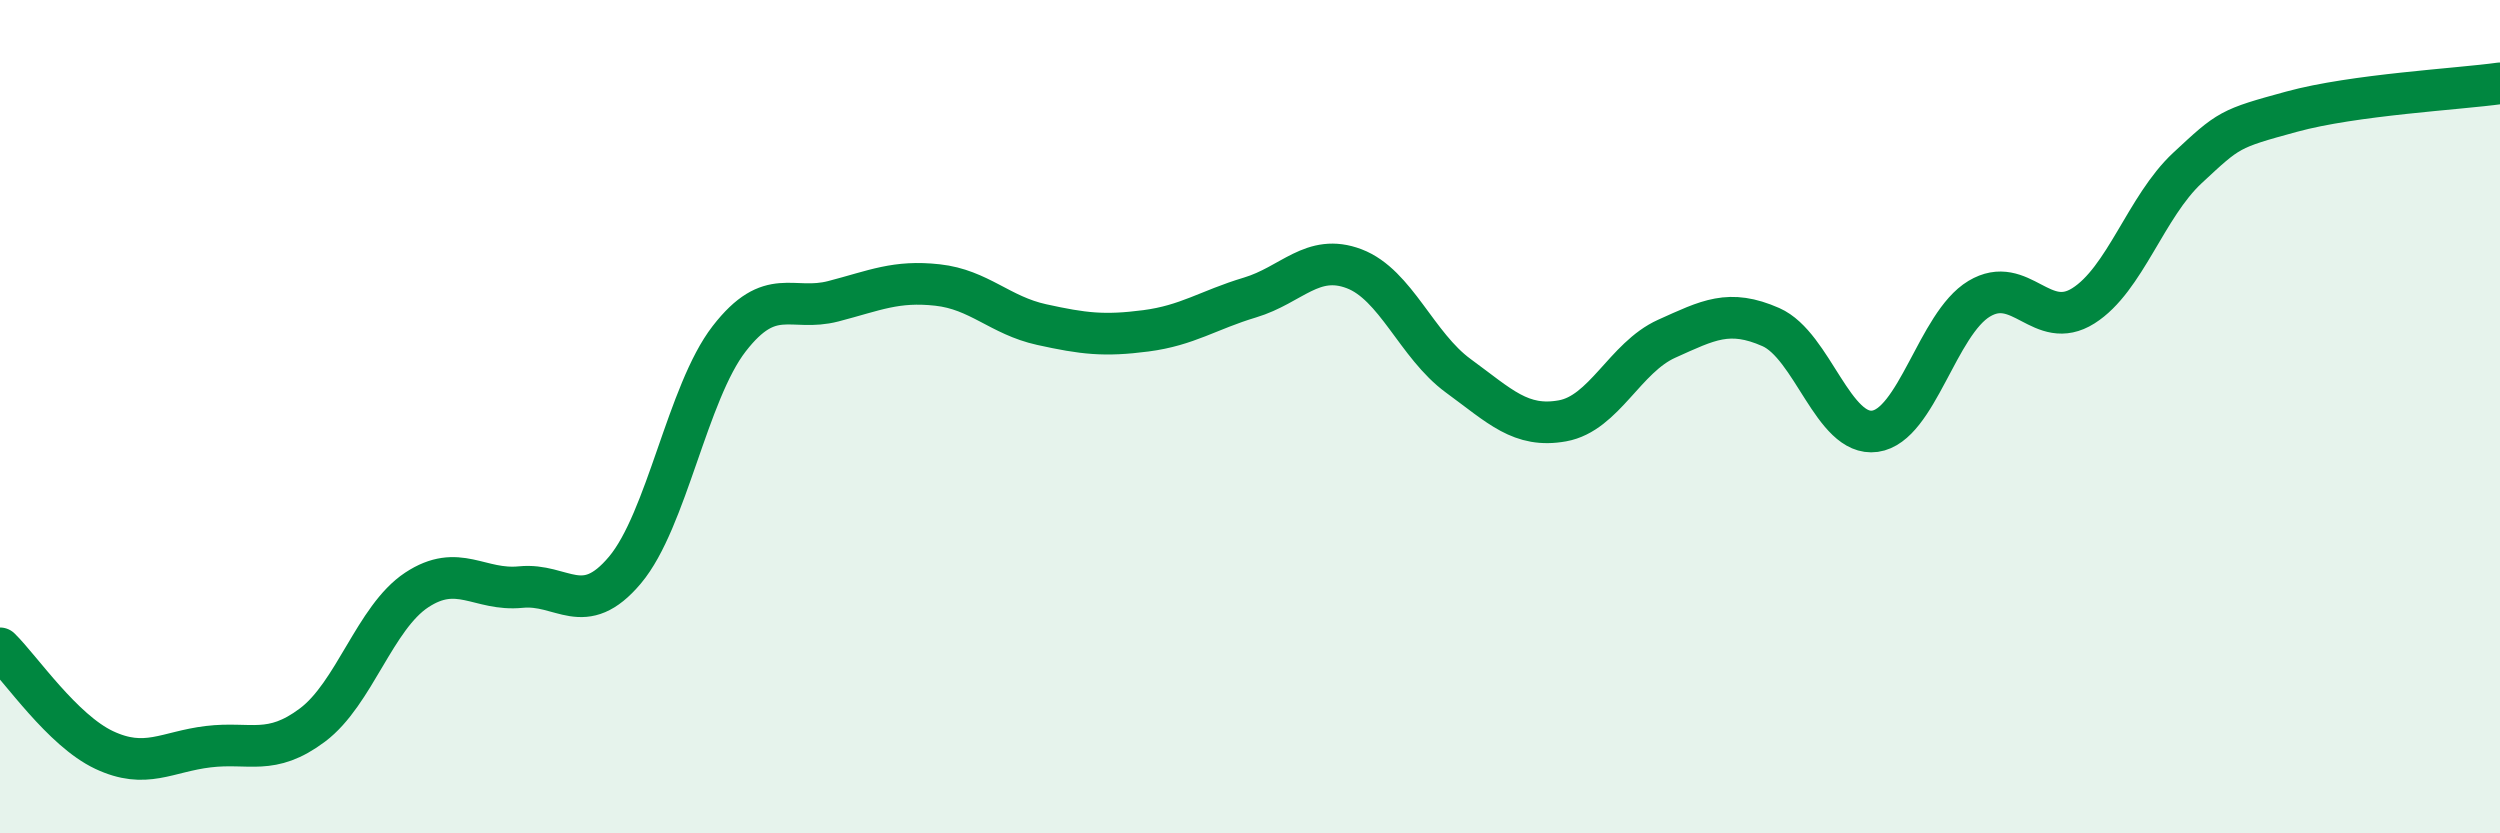 
    <svg width="60" height="20" viewBox="0 0 60 20" xmlns="http://www.w3.org/2000/svg">
      <path
        d="M 0,15.56 C 0.5,16.05 1.5,17.53 2.5,18 C 3.5,18.47 4,18.04 5,17.92 C 6,17.8 6.5,18.15 7.5,17.4 C 8.5,16.65 9,14.82 10,14.16 C 11,13.5 11.5,14.19 12.5,14.09 C 13.5,13.99 14,14.87 15,13.68 C 16,12.49 16.5,9.42 17.5,8.13 C 18.5,6.84 19,7.49 20,7.23 C 21,6.97 21.5,6.73 22.5,6.84 C 23.5,6.95 24,7.57 25,7.79 C 26,8.01 26.5,8.07 27.5,7.94 C 28.5,7.81 29,7.44 30,7.14 C 31,6.84 31.5,6.07 32.5,6.45 C 33.5,6.83 34,8.29 35,9.02 C 36,9.75 36.5,10.28 37.5,10.1 C 38.5,9.92 39,8.58 40,8.13 C 41,7.68 41.5,7.41 42.5,7.85 C 43.5,8.29 44,10.49 45,10.35 C 46,10.21 46.5,7.77 47.5,7.17 C 48.5,6.57 49,7.97 50,7.34 C 51,6.71 51.5,4.96 52.5,4.03 C 53.5,3.1 53.5,3.09 55,2.68 C 56.5,2.27 59,2.14 60,2L60 20L0 20Z"
        fill="#008740"
        opacity="0.1"
        stroke-linecap="round"
        stroke-linejoin="round"
      />
      <path
        d="M 0,15.56 C 0.5,16.05 1.5,17.53 2.5,18 C 3.5,18.47 4,18.04 5,17.92 C 6,17.8 6.5,18.15 7.5,17.4 C 8.5,16.65 9,14.82 10,14.16 C 11,13.5 11.5,14.19 12.5,14.09 C 13.5,13.99 14,14.87 15,13.68 C 16,12.49 16.5,9.42 17.5,8.13 C 18.5,6.84 19,7.49 20,7.23 C 21,6.97 21.5,6.73 22.5,6.84 C 23.5,6.95 24,7.57 25,7.79 C 26,8.01 26.5,8.07 27.5,7.94 C 28.5,7.81 29,7.44 30,7.14 C 31,6.84 31.5,6.07 32.5,6.45 C 33.5,6.83 34,8.29 35,9.02 C 36,9.75 36.5,10.28 37.5,10.1 C 38.5,9.92 39,8.58 40,8.13 C 41,7.68 41.5,7.41 42.5,7.85 C 43.5,8.29 44,10.49 45,10.35 C 46,10.21 46.5,7.77 47.5,7.17 C 48.5,6.57 49,7.97 50,7.34 C 51,6.71 51.5,4.96 52.5,4.03 C 53.5,3.1 53.5,3.09 55,2.68 C 56.5,2.27 59,2.14 60,2"
        stroke="#008740"
        stroke-width="1"
        fill="none"
        stroke-linecap="round"
        stroke-linejoin="round"
      />
    </svg>
  